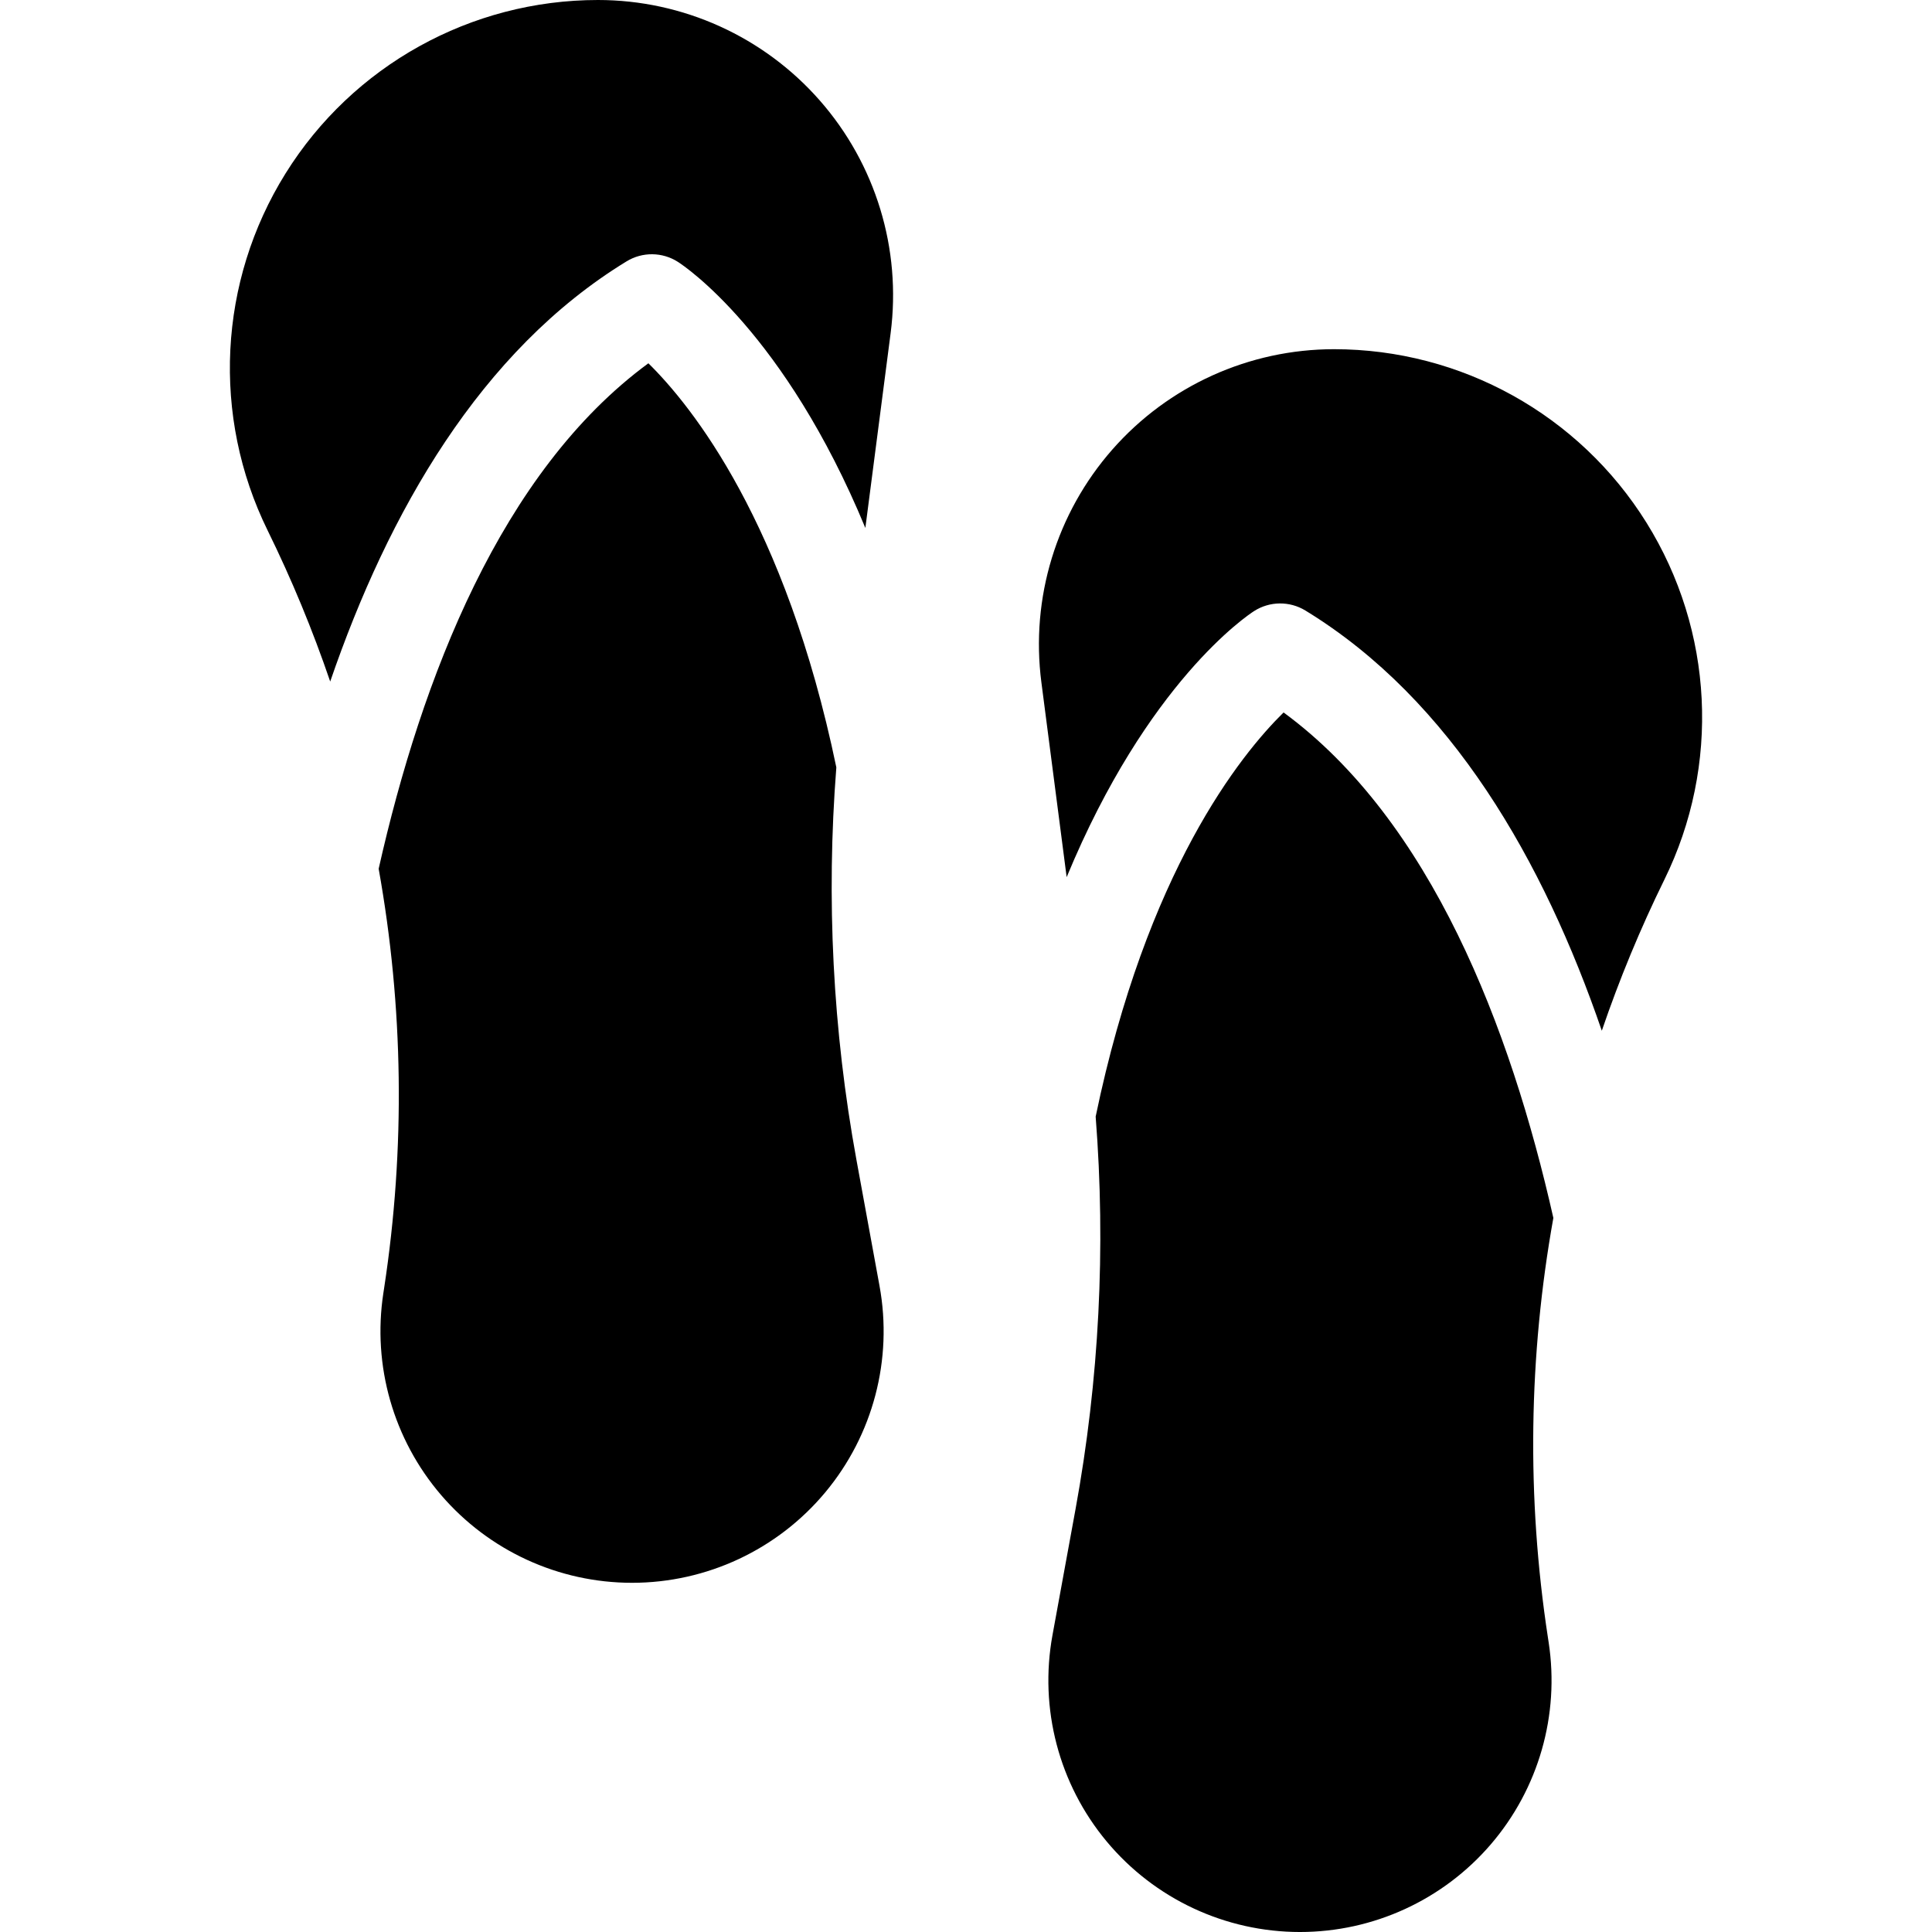 <?xml version="1.0" encoding="iso-8859-1"?>
<!-- Generator: Adobe Illustrator 18.0.0, SVG Export Plug-In . SVG Version: 6.00 Build 0)  -->
<!DOCTYPE svg PUBLIC "-//W3C//DTD SVG 1.1//EN" "http://www.w3.org/Graphics/SVG/1.1/DTD/svg11.dtd">
<svg version="1.1" id="Capa_1" xmlns="http://www.w3.org/2000/svg" xmlns:xlink="http://www.w3.org/1999/xlink" x="0px" y="0px"
	 viewBox="0 0 299.152 299.152" style="enable-background:new 0 0 299.152 299.152;" xml:space="preserve">
<g>
	<path d="M92.586,0C72.903,0,54.613,10.157,44.208,26.866C33.803,43.574,32.757,64.469,41.44,82.134
		c3.742,7.613,6.97,15.429,9.689,23.395c8.984-26.179,23.247-51.23,45.891-65.061c2.447-1.496,5.536-1.464,7.954,0.085
		c1.032,0.661,16.519,10.99,29.018,41.194l3.914-30.167c1.691-13.036-2.313-26.169-10.989-36.044C118.24,5.661,105.731,0,92.586,0z"
		/>
	<path d="M132.618,179.622c-3.671-20.063-4.709-40.5-3.119-60.8c-7.884-37.946-22.391-55.97-29.102-62.571
		c-22.811,16.753-35.121,48.775-41.765,78.267c3.83,21.336,4.161,43.279,0.843,64.954l-0.116,0.761
		c-1.719,11.23,1.55,22.651,8.951,31.27c7.401,8.62,18.195,13.579,29.556,13.579c11.559,0,22.521-5.133,29.923-14.012
		c7.401-8.879,10.478-20.586,8.397-31.956L132.618,179.622z"/>
	<path d="M198.75,110.317c-6.675,6.563-21.204,24.581-29.097,62.576c1.59,20.3,0.553,40.737-3.119,60.8l-3.567,19.492
		c-2.081,11.37,0.995,23.077,8.397,31.956c7.401,8.879,18.364,14.012,29.923,14.012c11.361,0,22.156-4.96,29.556-13.579
		c7.401-8.62,10.67-20.04,8.951-31.271l-0.116-0.761c-3.318-21.676-2.986-43.619,0.844-64.956
		C233.876,159.092,221.565,127.067,198.75,110.317z"/>
	<path d="M254.945,80.936c-10.405-16.709-28.695-26.866-48.378-26.866c-13.145,0-25.654,5.66-34.33,15.535
		c-8.677,9.875-12.681,23.008-10.989,36.044l3.914,30.168c12.499-30.204,27.986-40.533,29.018-41.194
		c2.417-1.55,5.506-1.58,7.954-0.085c22.644,13.832,36.907,38.882,45.891,65.062c2.719-7.966,5.947-15.783,9.689-23.396
		C266.396,118.54,265.349,97.645,254.945,80.936z"/>
</g>
<g>
</g>
<g>
</g>
<g>
</g>
<g>
</g>
<g>
</g>
<g>
</g>
<g>
</g>
<g>
</g>
<g>
</g>
<g>
</g>
<g>
</g>
<g>
</g>
<g>
</g>
<g>
</g>
<g>
</g>
</svg>
